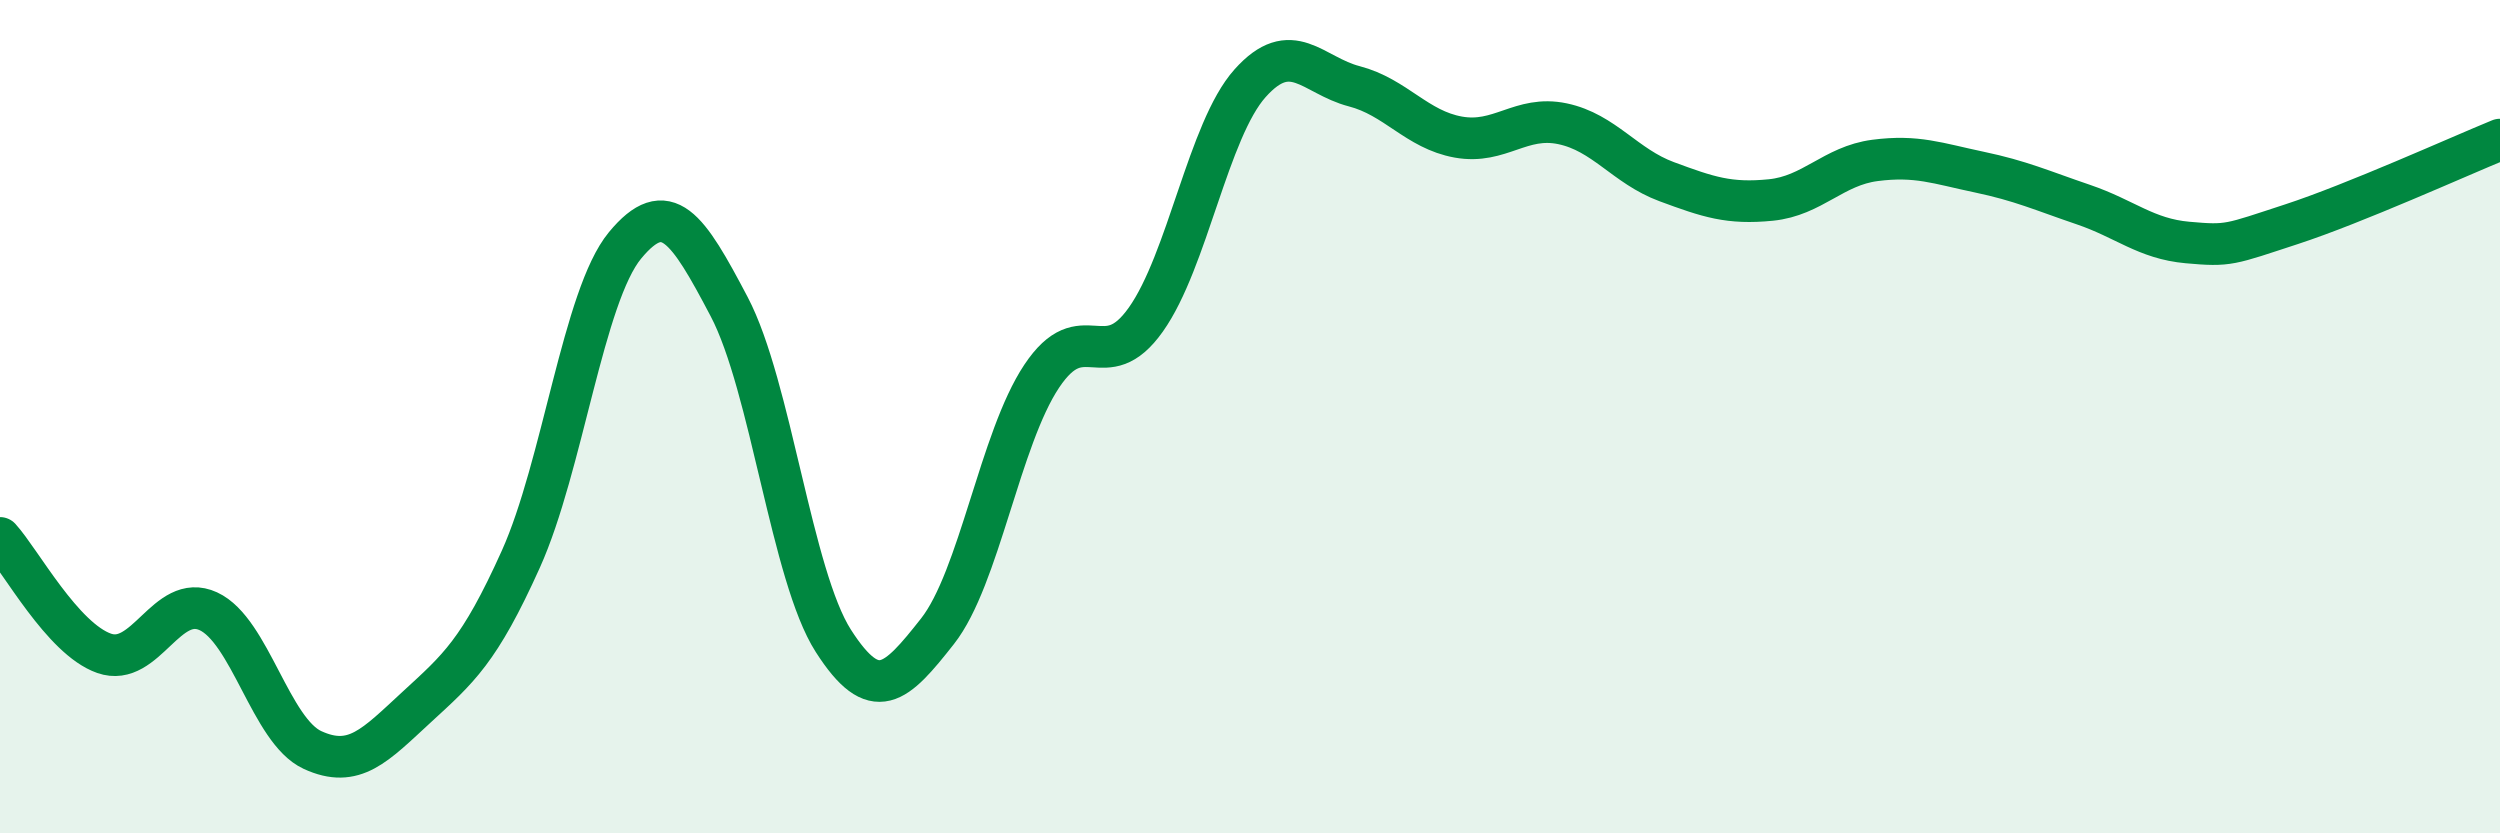 
    <svg width="60" height="20" viewBox="0 0 60 20" xmlns="http://www.w3.org/2000/svg">
      <path
        d="M 0,12.91 C 0.5,13.46 1.5,15.33 2.5,15.68 C 3.5,16.03 4,14.21 5,14.67 C 6,15.13 6.5,17.54 7.5,18 C 8.5,18.46 9,17.89 10,16.97 C 11,16.05 11.5,15.64 12.5,13.42 C 13.5,11.2 14,7.1 15,5.89 C 16,4.68 16.5,5.46 17.5,7.36 C 18.5,9.26 19,13.82 20,15.38 C 21,16.94 21.5,16.42 22.5,15.15 C 23.5,13.88 24,10.53 25,9.03 C 26,7.53 26.5,9.08 27.5,7.67 C 28.5,6.26 29,3.12 30,2 C 31,0.88 31.5,1.81 32.5,2.07 C 33.5,2.33 34,3.11 35,3.29 C 36,3.47 36.5,2.76 37.5,2.97 C 38.5,3.18 39,3.99 40,4.36 C 41,4.73 41.5,4.9 42.5,4.8 C 43.5,4.7 44,3.98 45,3.85 C 46,3.72 46.5,3.92 47.5,4.13 C 48.5,4.34 49,4.57 50,4.91 C 51,5.25 51.5,5.73 52.5,5.82 C 53.5,5.91 53.5,5.87 55,5.38 C 56.5,4.89 59,3.76 60,3.35L60 20L0 20Z"
        fill="#008740"
        opacity="0.1"
        stroke-linecap="round"
        stroke-linejoin="round"
      />
      <path
        d="M 0,12.91 C 0.5,13.46 1.5,15.33 2.5,15.68 C 3.5,16.03 4,14.21 5,14.67 C 6,15.13 6.5,17.54 7.5,18 C 8.5,18.46 9,17.89 10,16.97 C 11,16.05 11.5,15.64 12.5,13.42 C 13.5,11.2 14,7.1 15,5.89 C 16,4.68 16.5,5.46 17.5,7.36 C 18.5,9.26 19,13.82 20,15.38 C 21,16.94 21.5,16.42 22.5,15.15 C 23.5,13.88 24,10.53 25,9.03 C 26,7.53 26.5,9.08 27.5,7.67 C 28.5,6.26 29,3.12 30,2 C 31,0.88 31.5,1.81 32.5,2.07 C 33.5,2.33 34,3.11 35,3.29 C 36,3.47 36.5,2.76 37.5,2.97 C 38.5,3.18 39,3.99 40,4.36 C 41,4.73 41.5,4.9 42.5,4.8 C 43.5,4.7 44,3.98 45,3.85 C 46,3.72 46.5,3.92 47.5,4.13 C 48.5,4.34 49,4.57 50,4.91 C 51,5.25 51.5,5.73 52.5,5.82 C 53.5,5.91 53.5,5.87 55,5.38 C 56.5,4.89 59,3.76 60,3.35"
        stroke="#008740"
        stroke-width="1"
        fill="none"
        stroke-linecap="round"
        stroke-linejoin="round"
      />
    </svg>
  